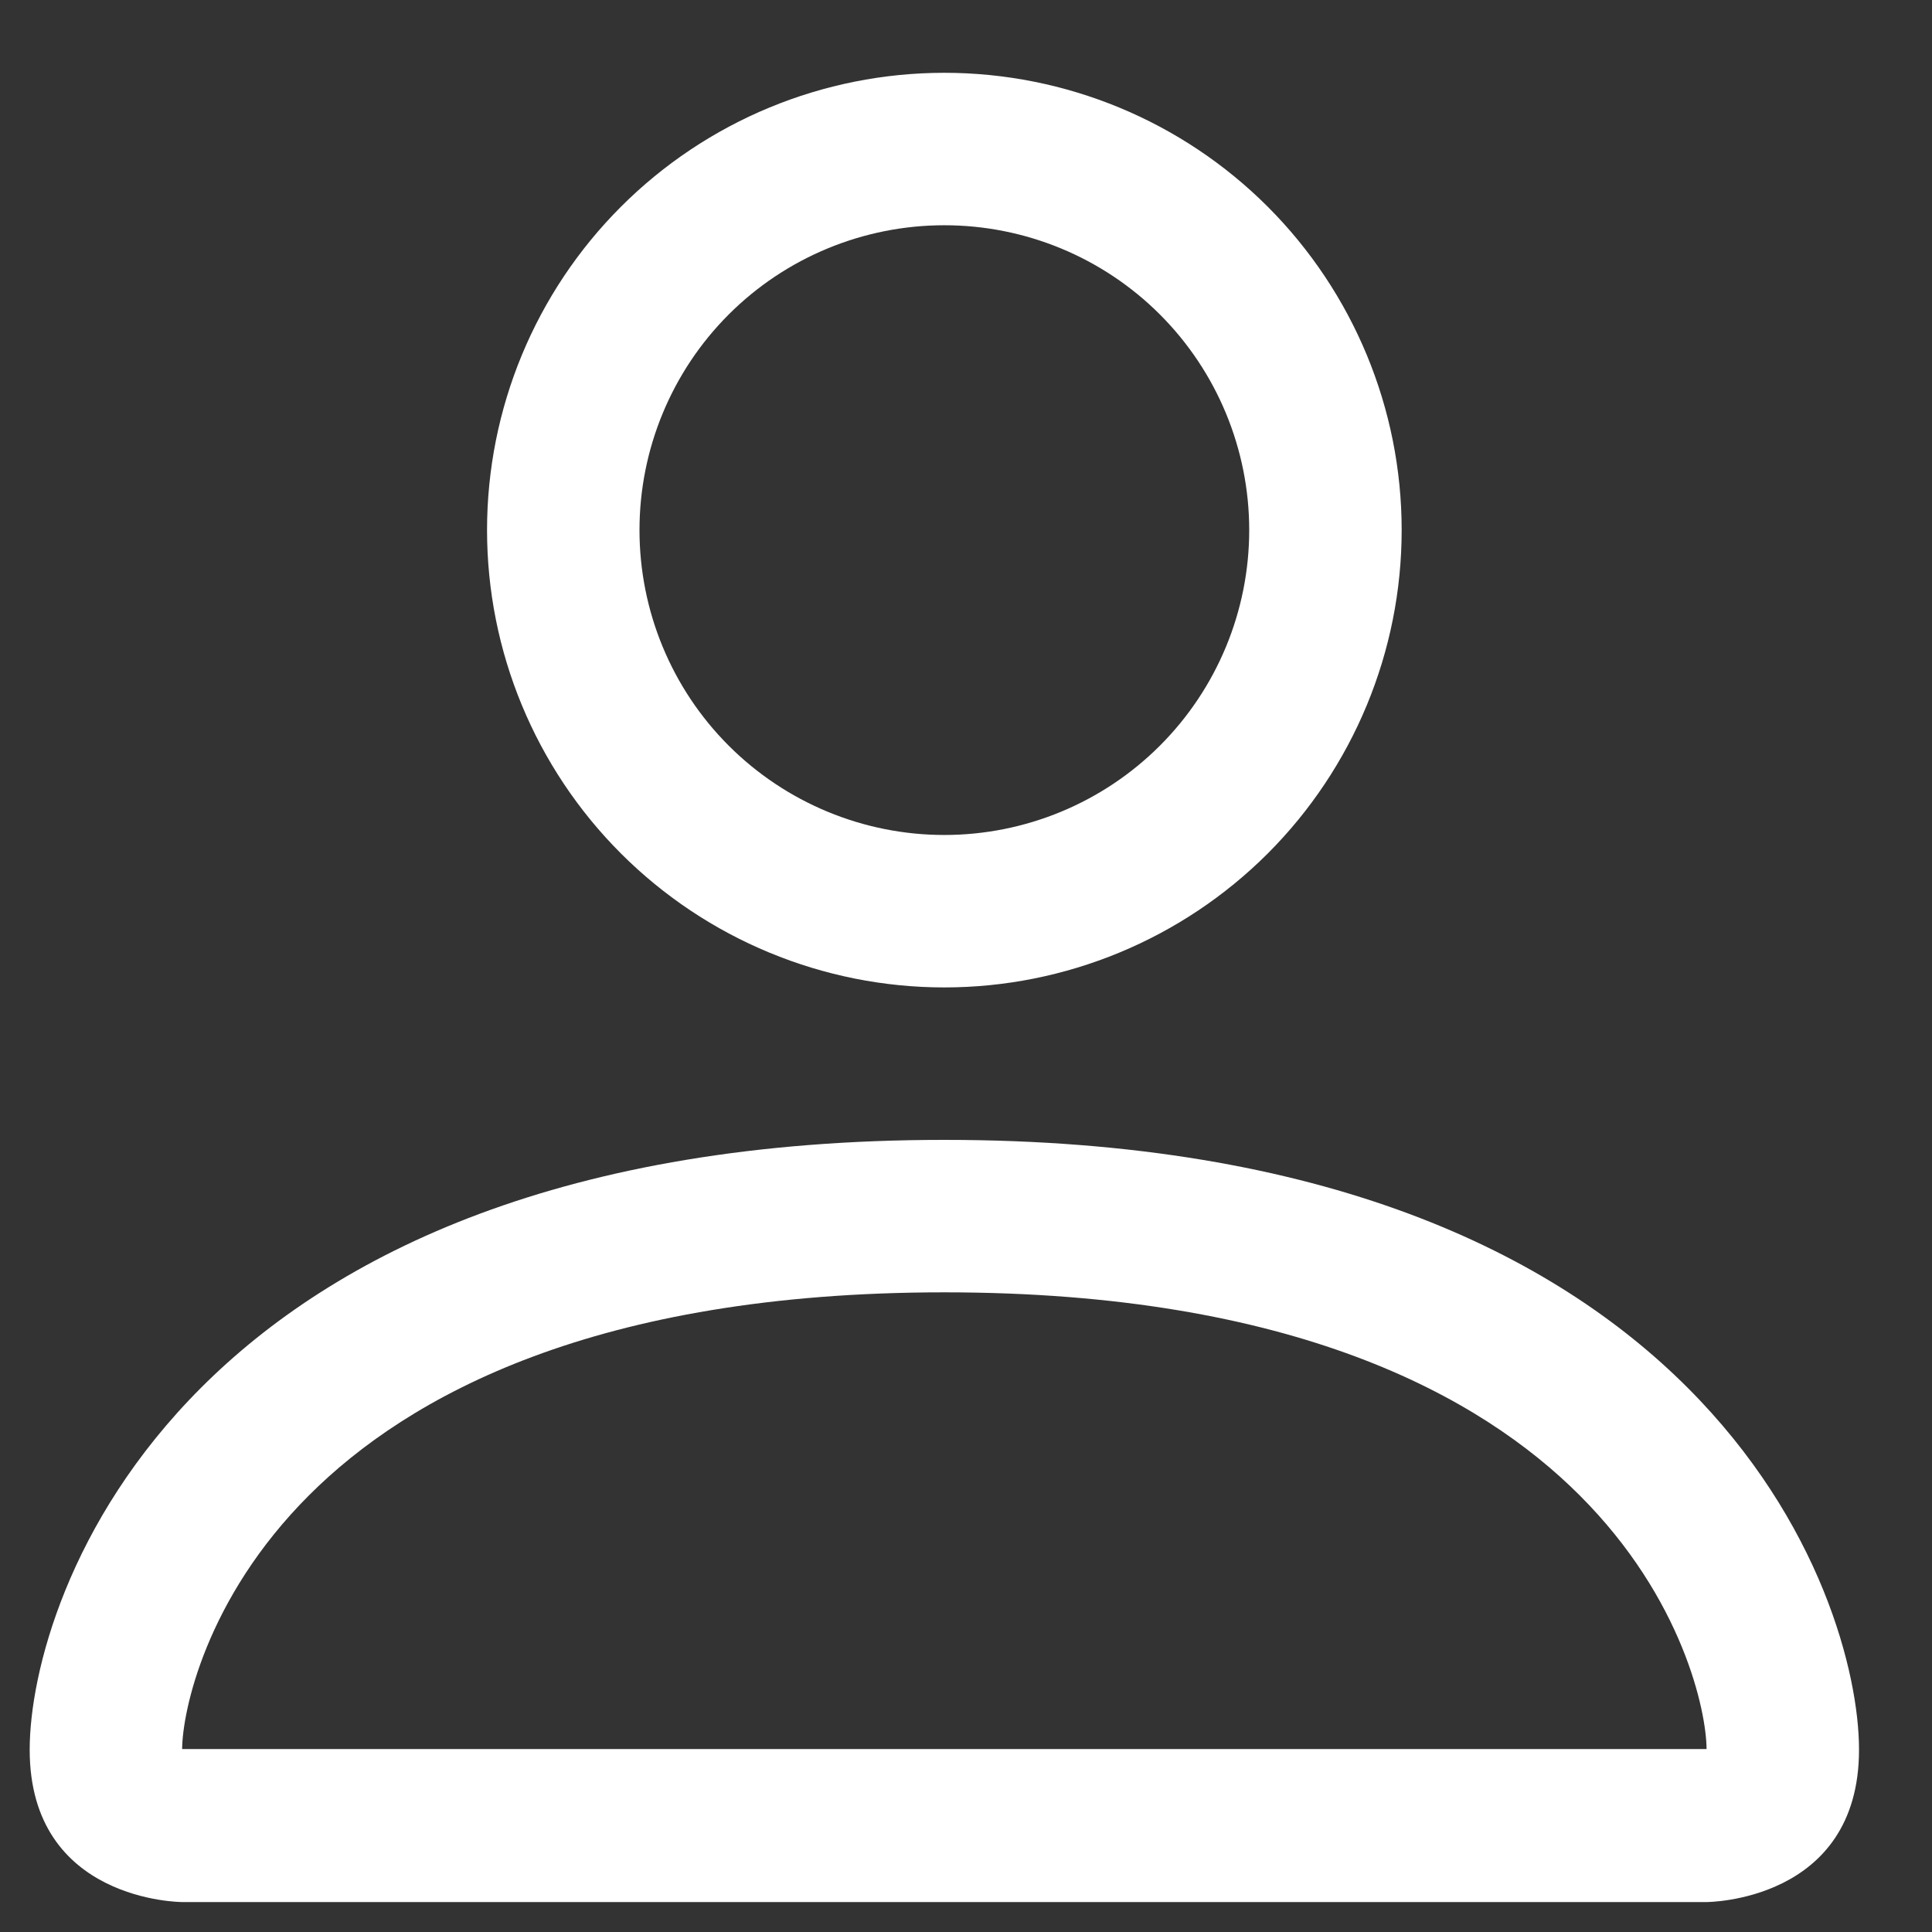 <svg width="22" height="22" viewBox="0 0 22 22" fill="none" xmlns="http://www.w3.org/2000/svg">
<rect x="0" y="0" width="22" height="22" fill="#333333" stroke="none"/>
<path d="M10.753 11.244C12.134 11.244 13.459 10.695 14.436 9.719C15.412 8.742 15.961 7.417 15.961 6.036C15.961 4.655 15.412 3.331 14.436 2.354C13.459 1.377 12.134 0.829 10.753 0.829C9.372 0.829 8.048 1.377 7.071 2.354C6.094 3.331 5.546 4.655 5.546 6.036C5.546 7.417 6.094 8.742 7.071 9.719C8.048 10.695 9.372 11.244 10.753 11.244ZM14.225 6.036C14.225 6.957 13.859 7.84 13.208 8.491C12.557 9.142 11.674 9.508 10.753 9.508C9.833 9.508 8.949 9.142 8.298 8.491C7.647 7.84 7.282 6.957 7.282 6.036C7.282 5.116 7.647 4.232 8.298 3.581C8.949 2.93 9.833 2.565 10.753 2.565C11.674 2.565 12.557 2.93 13.208 3.581C13.859 4.232 14.225 5.116 14.225 6.036ZM21.169 19.924C21.169 21.659 19.433 21.659 19.433 21.659H2.074C2.074 21.659 0.338 21.659 0.338 19.924C0.338 18.188 2.074 12.98 10.753 12.98C19.433 12.98 21.169 18.188 21.169 19.924ZM19.433 19.917C19.431 19.49 19.166 18.205 17.988 17.028C16.857 15.896 14.727 14.716 10.753 14.716C6.78 14.716 4.65 15.896 3.518 17.028C2.341 18.205 2.077 19.49 2.074 19.917H19.433Z" fill="white"/>
</svg>
